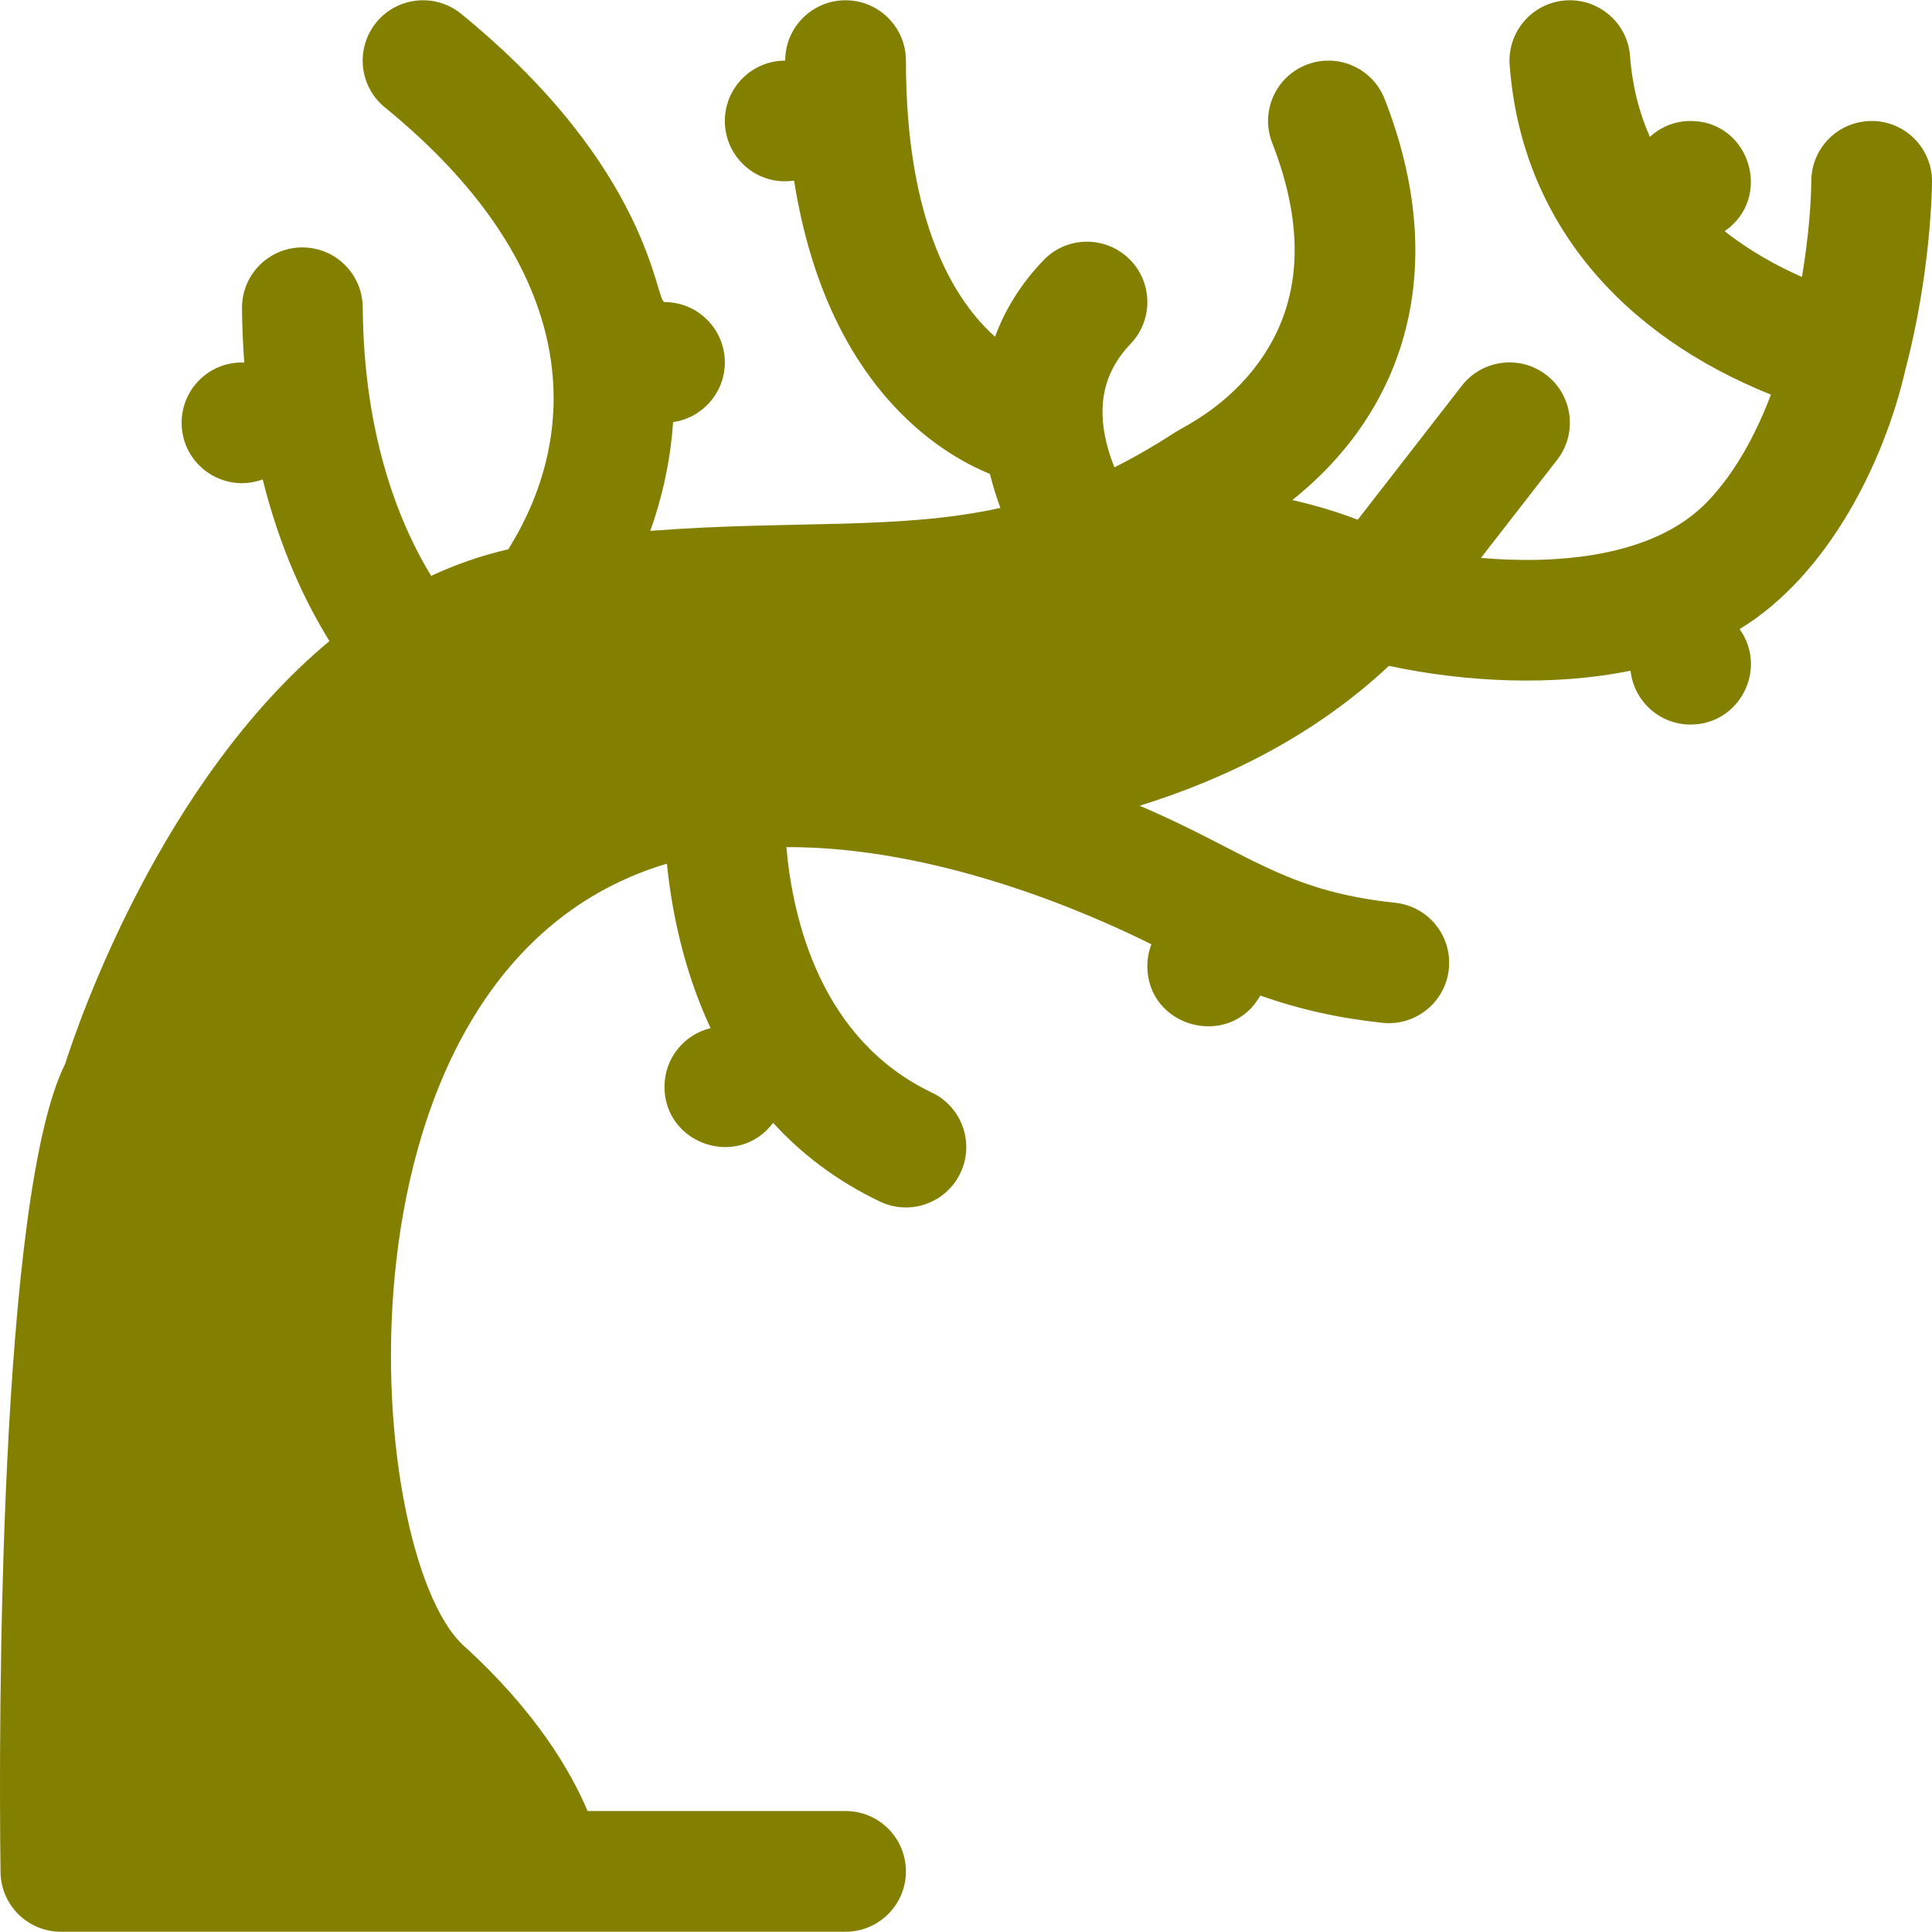 <?xml version="1.0" encoding="utf-8"?>
<!-- Generator: Adobe Illustrator 16.0.0, SVG Export Plug-In . SVG Version: 6.00 Build 0)  -->
<!DOCTYPE svg PUBLIC "-//W3C//DTD SVG 1.1//EN" "http://www.w3.org/Graphics/SVG/1.1/DTD/svg11.dtd">
<svg version="1.1" id="Layer_1" xmlns="http://www.w3.org/2000/svg" xmlns:xlink="http://www.w3.org/1999/xlink" x="0px" y="0px"
	 width="512px" height="512px" viewBox="0 0 512 512" enable-background="new 0 0 512 512" xml:space="preserve">
<path fill="#827F01" d="M504.931,98.044c6.806-25.868,7.061-48.289,7.069-49.902c0.046-8.834-7.077-16.033-15.91-16.081
	c-9.112,0-16.035,7.305-16.08,15.911c-0.029,5.519-0.681,14.756-2.472,25.422c-6.608-2.904-13.802-6.847-20.493-12.135
	c12.889-8.831,6.708-29.197-9.026-29.197c-4.164,0-7.943,1.605-10.79,4.212c-2.769-6.256-4.649-13.348-5.25-21.396
	c-0.656-8.81-8.333-15.409-17.141-14.763c-8.81,0.656-15.419,8.331-14.762,17.141c3.091,41.466,29.746,71.482,69.243,87.327
	c-4.052,10.652-9.517,20.734-16.847,28.373c-14.322,14.925-40.372,16.604-60.01,14.899l20.199-26.001
	c5.42-6.977,4.158-17.025-2.818-22.445c-6.977-5.42-17.025-4.158-22.444,2.817l-27.585,35.507
	c-4.757-1.833-10.497-3.651-17.341-5.217c29.952-23.875,42.017-61.434,24.466-106.283c-3.218-8.227-12.496-12.289-20.724-9.067
	c-8.227,3.219-12.287,12.498-9.066,20.724c8.881,22.698,7.812,42.078-3.18,57.604c-8.781,12.406-20.135,17.507-22.634,19.13
	c-5.525,3.592-10.834,6.633-16.012,9.225c-5.916-14.985-2.963-25.119,4.321-32.769c6.093-6.396,5.846-16.521-0.552-22.614
	c-6.396-6.093-16.521-5.847-22.615,0.552c-6.134,6.441-10.234,13.285-12.779,20.221c-10.368-9.211-23.625-29.522-23.625-73.172
	c0-8.834-7.162-15.995-15.996-15.995c-8.833,0-15.995,7.161-15.995,15.995c-8.835,0-15.996,7.162-15.996,15.996
	c0,9.566,8.447,17.27,18.353,15.803c8.61,54.288,38.594,72.316,51.898,77.726c0.768,3.132,1.714,6.147,2.781,9.009
	c-27.229,5.985-54.811,3.167-92.786,6.085c2.941-8.255,5.31-17.979,6.04-28.825c7.75-1.111,13.713-7.757,13.713-15.815
	c0-8.833-7.161-15.996-15.995-15.996c-2.427,0-3.391-35.21-53.874-76.378c-6.846-5.581-16.922-4.561-22.505,2.287
	c-5.583,6.847-4.56,16.922,2.288,22.505c50.336,41.05,53.369,84.008,32.697,117.104c-7.169,1.644-13.978,4.041-20.44,7.041
	c-7.809-12.756-17.874-35.979-18.134-71.168c-0.064-8.55-6.922-15.876-16.114-15.876c-8.833,0.066-15.941,7.28-15.876,16.115
	c0.037,4.991,0.252,9.78,0.599,14.398c-9.22-0.354-16.604,7.017-16.604,15.964c0,11.048,10.993,18.854,21.493,15.005
	c4.634,18.683,11.479,32.851,17.69,42.842c-44.721,37.2-66.547,101.073-70.04,112.03C-0.333,317.211-0.388,456.854,0.142,496.165
	c0.127,8.744,7.25,15.765,15.995,15.765h207.942c8.834,0,15.996-7.161,15.996-15.995c0-8.835-7.162-15.996-15.996-15.996h-68.36
	c-4.561-10.752-13.893-26.615-32.857-43.834c-26.848-24.375-38.542-179.683,53.872-207.222c1.254,12.269,4.342,28.104,11.574,43.581
	c-7.007,1.7-12.216,7.998-12.216,15.528c0,15.315,19.569,21.873,28.789,9.572c7.409,8.104,16.688,15.322,28.311,20.863
	c8.02,3.82,17.541,0.375,21.322-7.559c3.801-7.975,0.417-17.52-7.557-21.32c-29.399-14.014-36.847-45.712-38.564-65.054
	c40.042-0.124,79.968,17.388,96.745,25.76c-0.688,1.786-1.081,3.718-1.081,5.747c0,16.352,21.858,22.189,29.938,7.826
	c10.314,3.662,20.937,6.026,32.376,7.233c8.787,0.918,16.658-5.445,17.584-14.23c0.927-8.785-5.444-16.658-14.229-17.585
	c-29.829-3.144-39.291-13.635-67.71-25.71c22.907-7.125,46.399-18.641,66.063-37.073c20.07,4.325,43.684,5.477,64.036,1.269
	c0.852,8.032,7.645,14.29,15.902,14.29c13.062,0,20.524-14.801,12.994-25.299C484.506,152.435,499.344,122.41,504.931,98.044z"/>
</svg>
